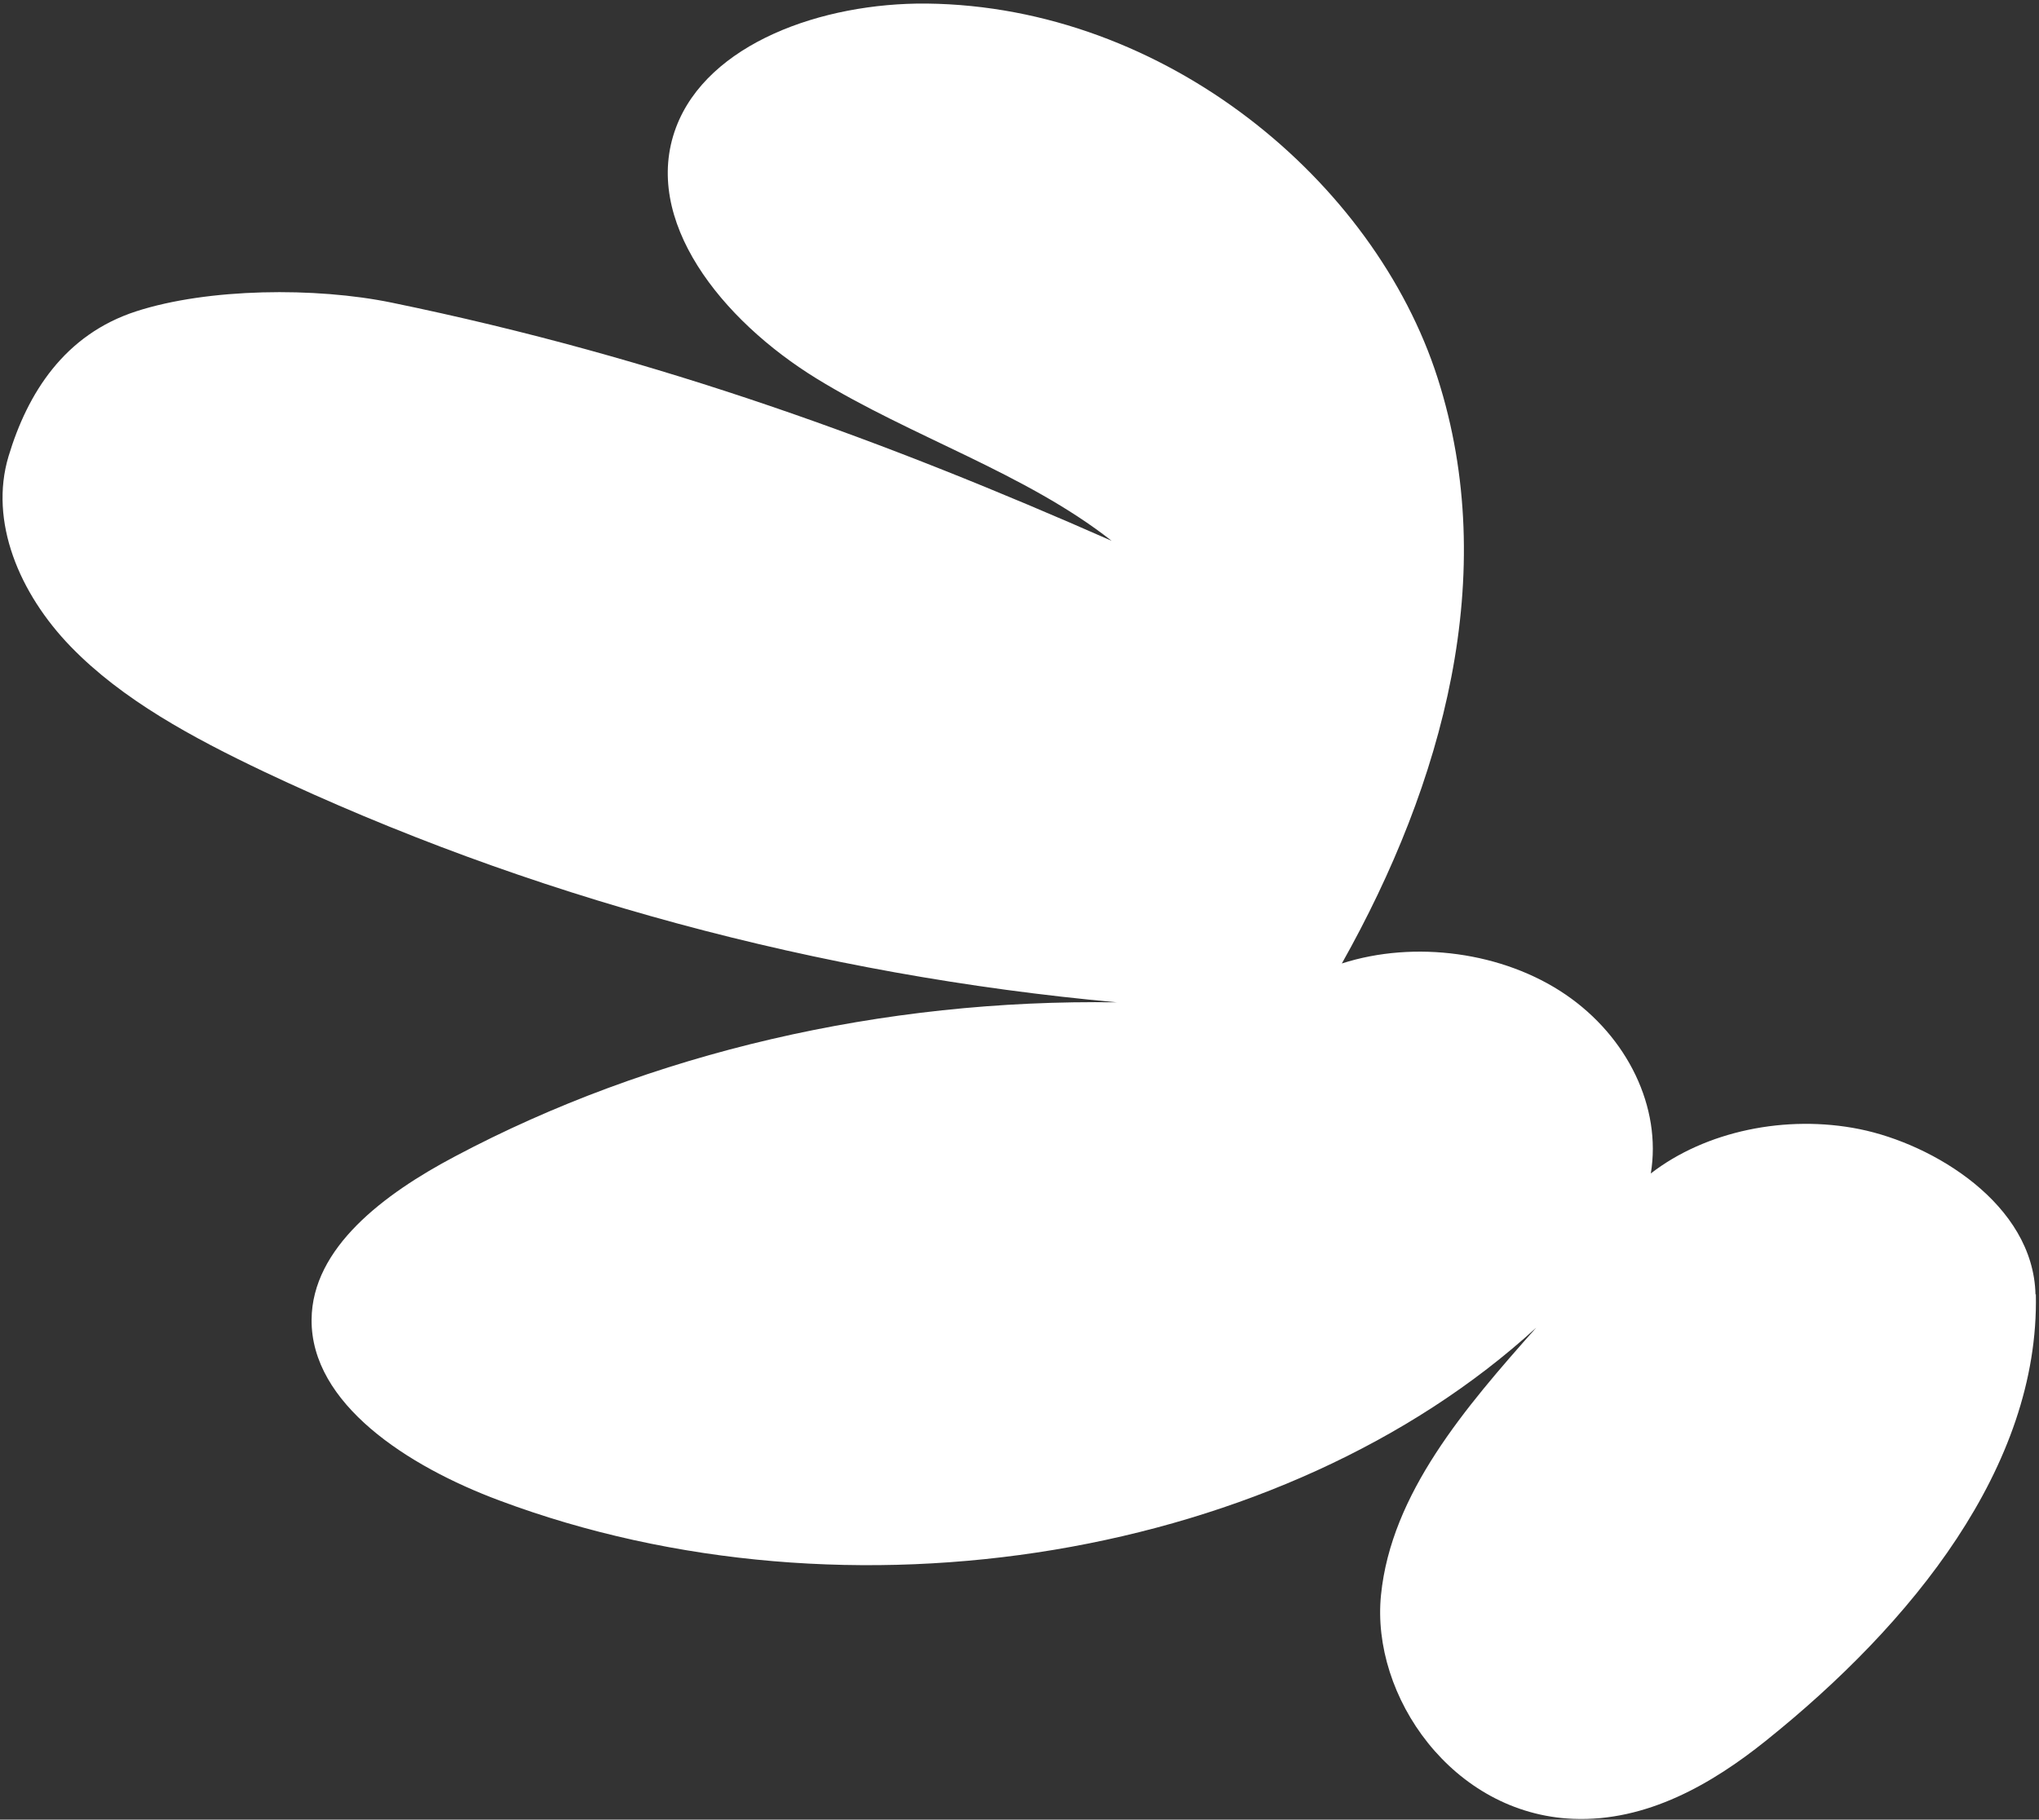 <?xml version="1.0" encoding="UTF-8"?> <svg xmlns="http://www.w3.org/2000/svg" width="568" height="507" viewBox="0 0 568 507" fill="none"><rect x="0" y="0" width="568" height="507" fill="#333333" stroke="none"/><path d="M567.124 360.617C568.138 408.726 532.431 452.575 491.857 485.076C477.093 496.915 458.814 507.638 438.198 506.782C404.637 505.406 381.846 472.624 384.705 444.385C387.564 416.145 408.111 392.244 427.952 369.92C357.63 434.302 236.449 454.55 139.107 418.078C113.467 408.523 86.623 391.1 86.797 367.697C86.93 347.659 107.008 332.642 126.744 322.213C181.178 293.296 245.99 278.284 311.143 279.283C228.324 271.756 146.88 249.711 73.414 214.951C53.699 205.565 34.094 195.015 19.72 180.183C5.346 165.35 -3.057 145.287 2.372 127.159C7.657 109.567 17.928 93.23 37.94 86.744C57.952 80.258 87.958 79.966 109.079 84.315C184.458 99.832 247.664 123.361 309.674 150.693C285.66 131.814 253.942 121.762 227.455 105.469C200.968 89.177 178.641 61.294 188.322 35.502C197.124 12.133 228.925 0.733 258.136 0.992C324.706 1.733 382.924 50.48 400.471 105.323C418.025 160.089 402.03 218.258 373.796 268.454C394.091 261.916 418.741 265.268 436.091 277.093C453.442 288.918 462.9 308.611 459.863 326.965C475.087 315.169 497.528 310.48 518.019 314.613C538.511 318.746 566.44 335.489 567.025 360.686L567.124 360.617Z" fill="white"></path></svg> 